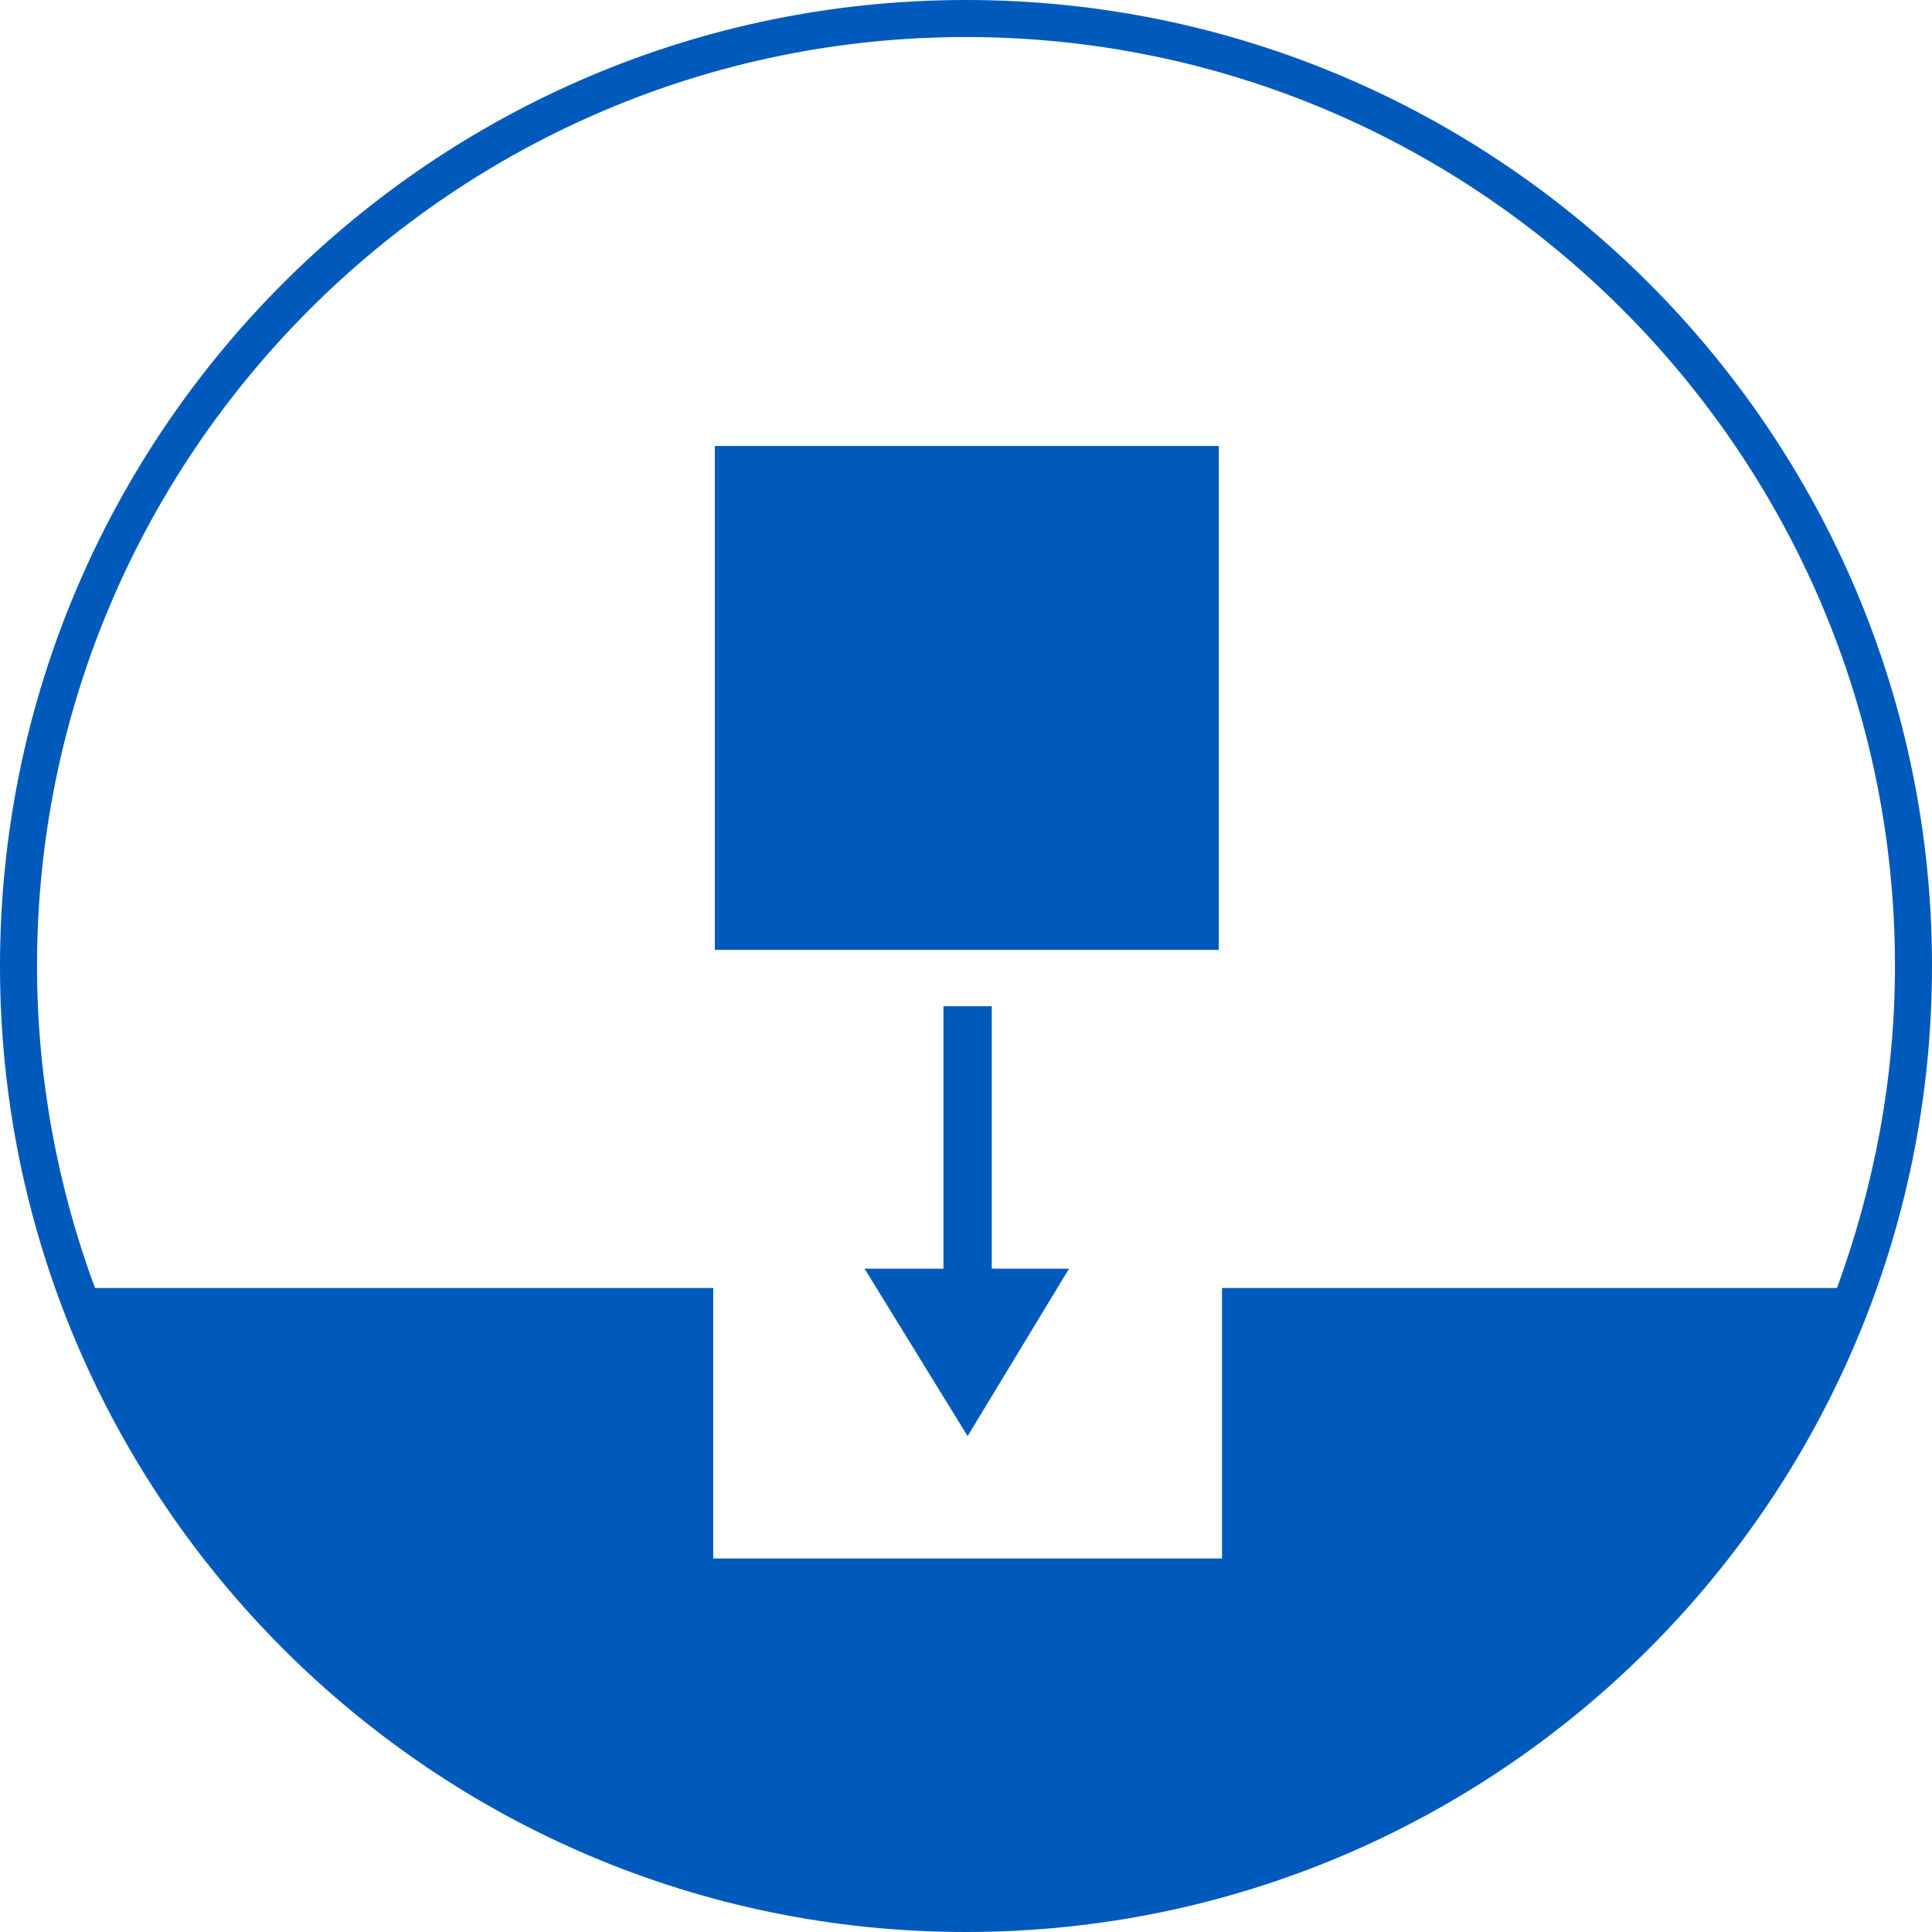 <?xml version="1.0" encoding="utf-8"?>
<!-- Generator: Adobe Illustrator 23.0.6, SVG Export Plug-In . SVG Version: 6.00 Build 0)  -->
<svg version="1.1" id="Ebene_1" xmlns="http://www.w3.org/2000/svg" xmlns:xlink="http://www.w3.org/1999/xlink" x="0px" y="0px"
	 viewBox="0 0 120 120" style="enable-background:new 0 0 120 120;" xml:space="preserve">
<style type="text/css">
	.st0{fill:#005ABB;}
</style>
<rect x="44.4" y="27.7" class="st0" width="31.3" height="31.3"/>
<polygon class="st0" points="61.6,78.8 61.6,62.5 58.6,62.5 58.6,78.8 53.7,78.8 60.1,89.2 66.4,78.8 "/>
<path class="st0" d="M60,0C26.9,0,0,26.9,0,60s26.9,60,60,60s60-26.9,60-60S93.1,0,60,0z M60,2.3c31.8,0,57.7,25.9,57.7,57.7
	c0,7-1.3,13.7-3.6,20H75.9v16.8H44.3V80H5.9c-2.3-6.2-3.6-13-3.6-20C2.3,28.2,28.2,2.3,60,2.3z"/>
</svg>
